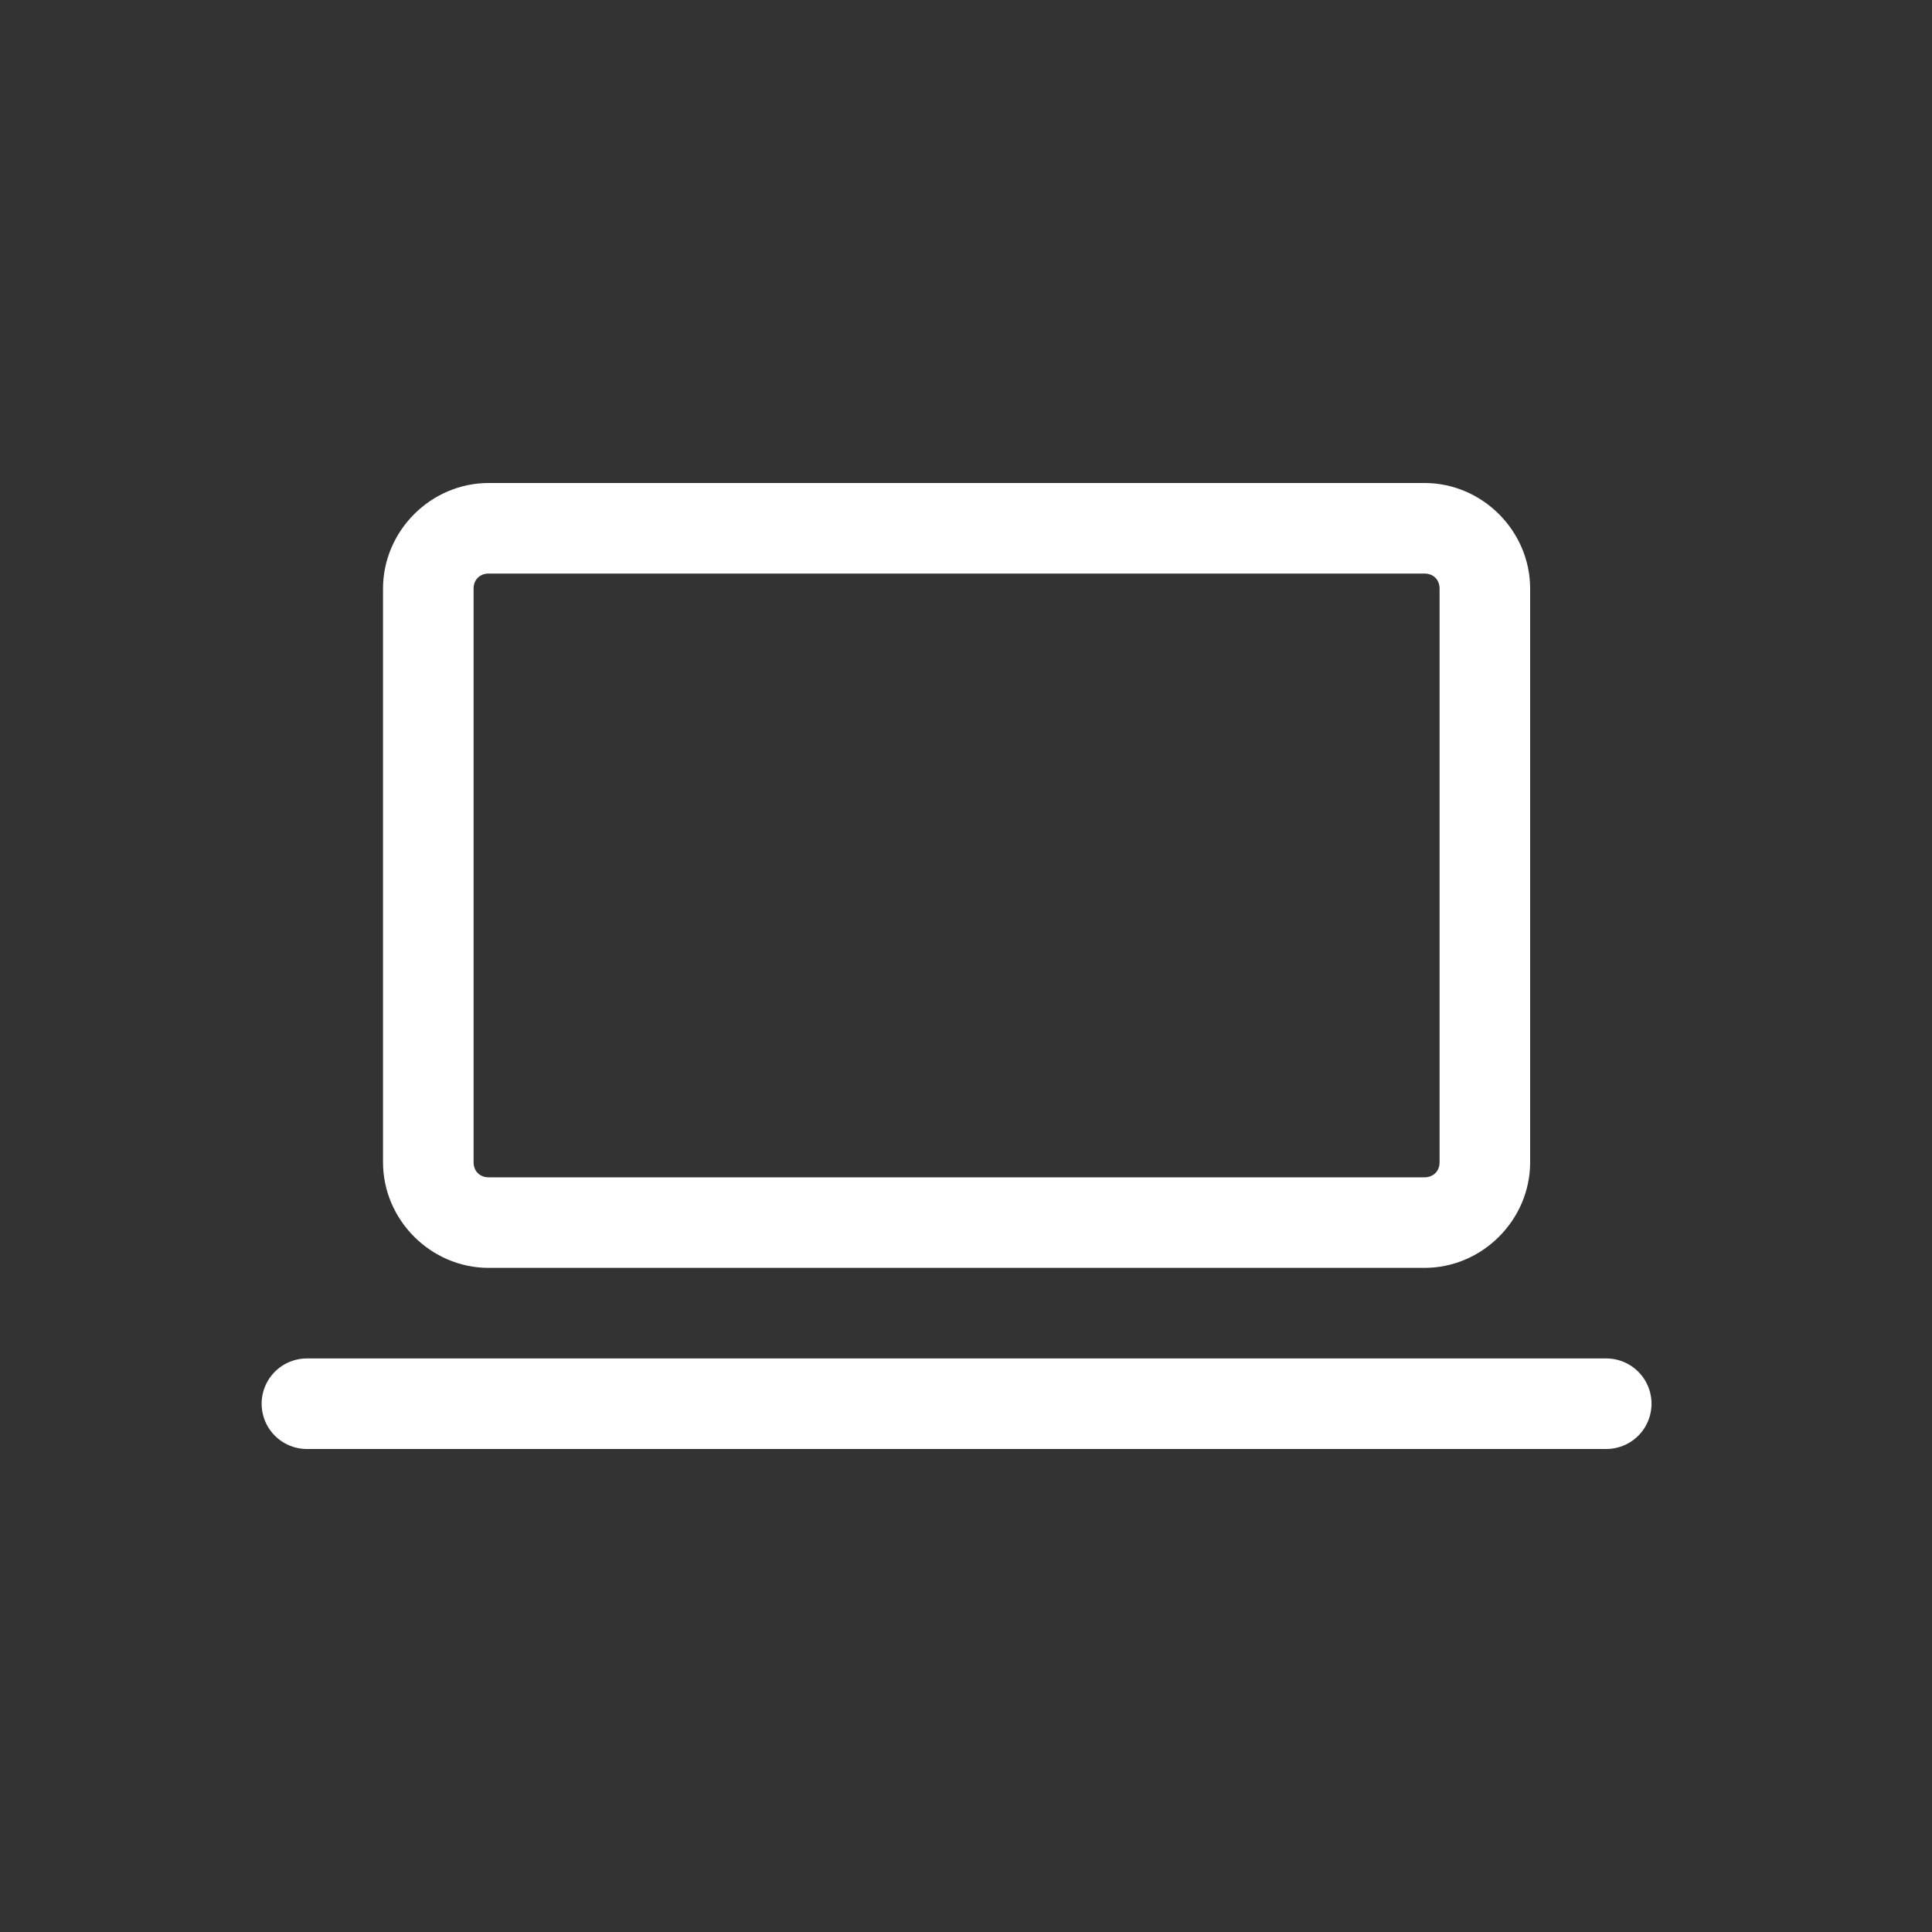 <?xml version="1.0" encoding="UTF-8"?>
<svg width="96px" height="96px" viewBox="0 0 96 96" version="1.1" xmlns="http://www.w3.org/2000/svg" xmlns:xlink="http://www.w3.org/1999/xlink">
    <rect x="0" y="0" width="96" height="96" fill="#333333" stroke="none"/>
    <g id="03.-OnBoarding" stroke="none" stroke-width="1" fill="none" fill-rule="evenodd">
        <g id="MarketingPage_Desktop_2_4" transform="translate(-772, -5560)" fill="#FFFFFF" fill-rule="nonzero">
            <g id="Shape" transform="translate(772, 5560)">
                <path d="M24.282,24 C21.41,24 19.032,26.378 19.032,29.25 L19.032,57.75 C19.032,60.622 21.41,63 24.282,63 L70.782,63 C73.654,63 76.032,60.622 76.032,57.75 L76.032,29.25 C76.032,26.378 73.654,24 70.782,24 L24.282,24 Z M24.282,28.5 L70.782,28.5 C71.225,28.5 71.532,28.807 71.532,29.25 L71.532,57.75 C71.532,58.193 71.225,58.5 70.782,58.5 L24.282,58.5 C23.839,58.5 23.532,58.193 23.532,57.75 L23.532,29.25 C23.532,28.807 23.839,28.5 24.282,28.5 Z M15.282,67.5 C14.471,67.489 13.716,67.915 13.307,68.616 C12.898,69.317 12.898,70.183 13.307,70.884 C13.716,71.585 14.471,72.011 15.282,72 L79.782,72 C80.593,72.011 81.348,71.585 81.757,70.884 C82.166,70.183 82.166,69.317 81.757,68.616 C81.348,67.915 80.593,67.489 79.782,67.5 L15.282,67.5 Z"></path>
            </g>
        </g>
    </g>
</svg>